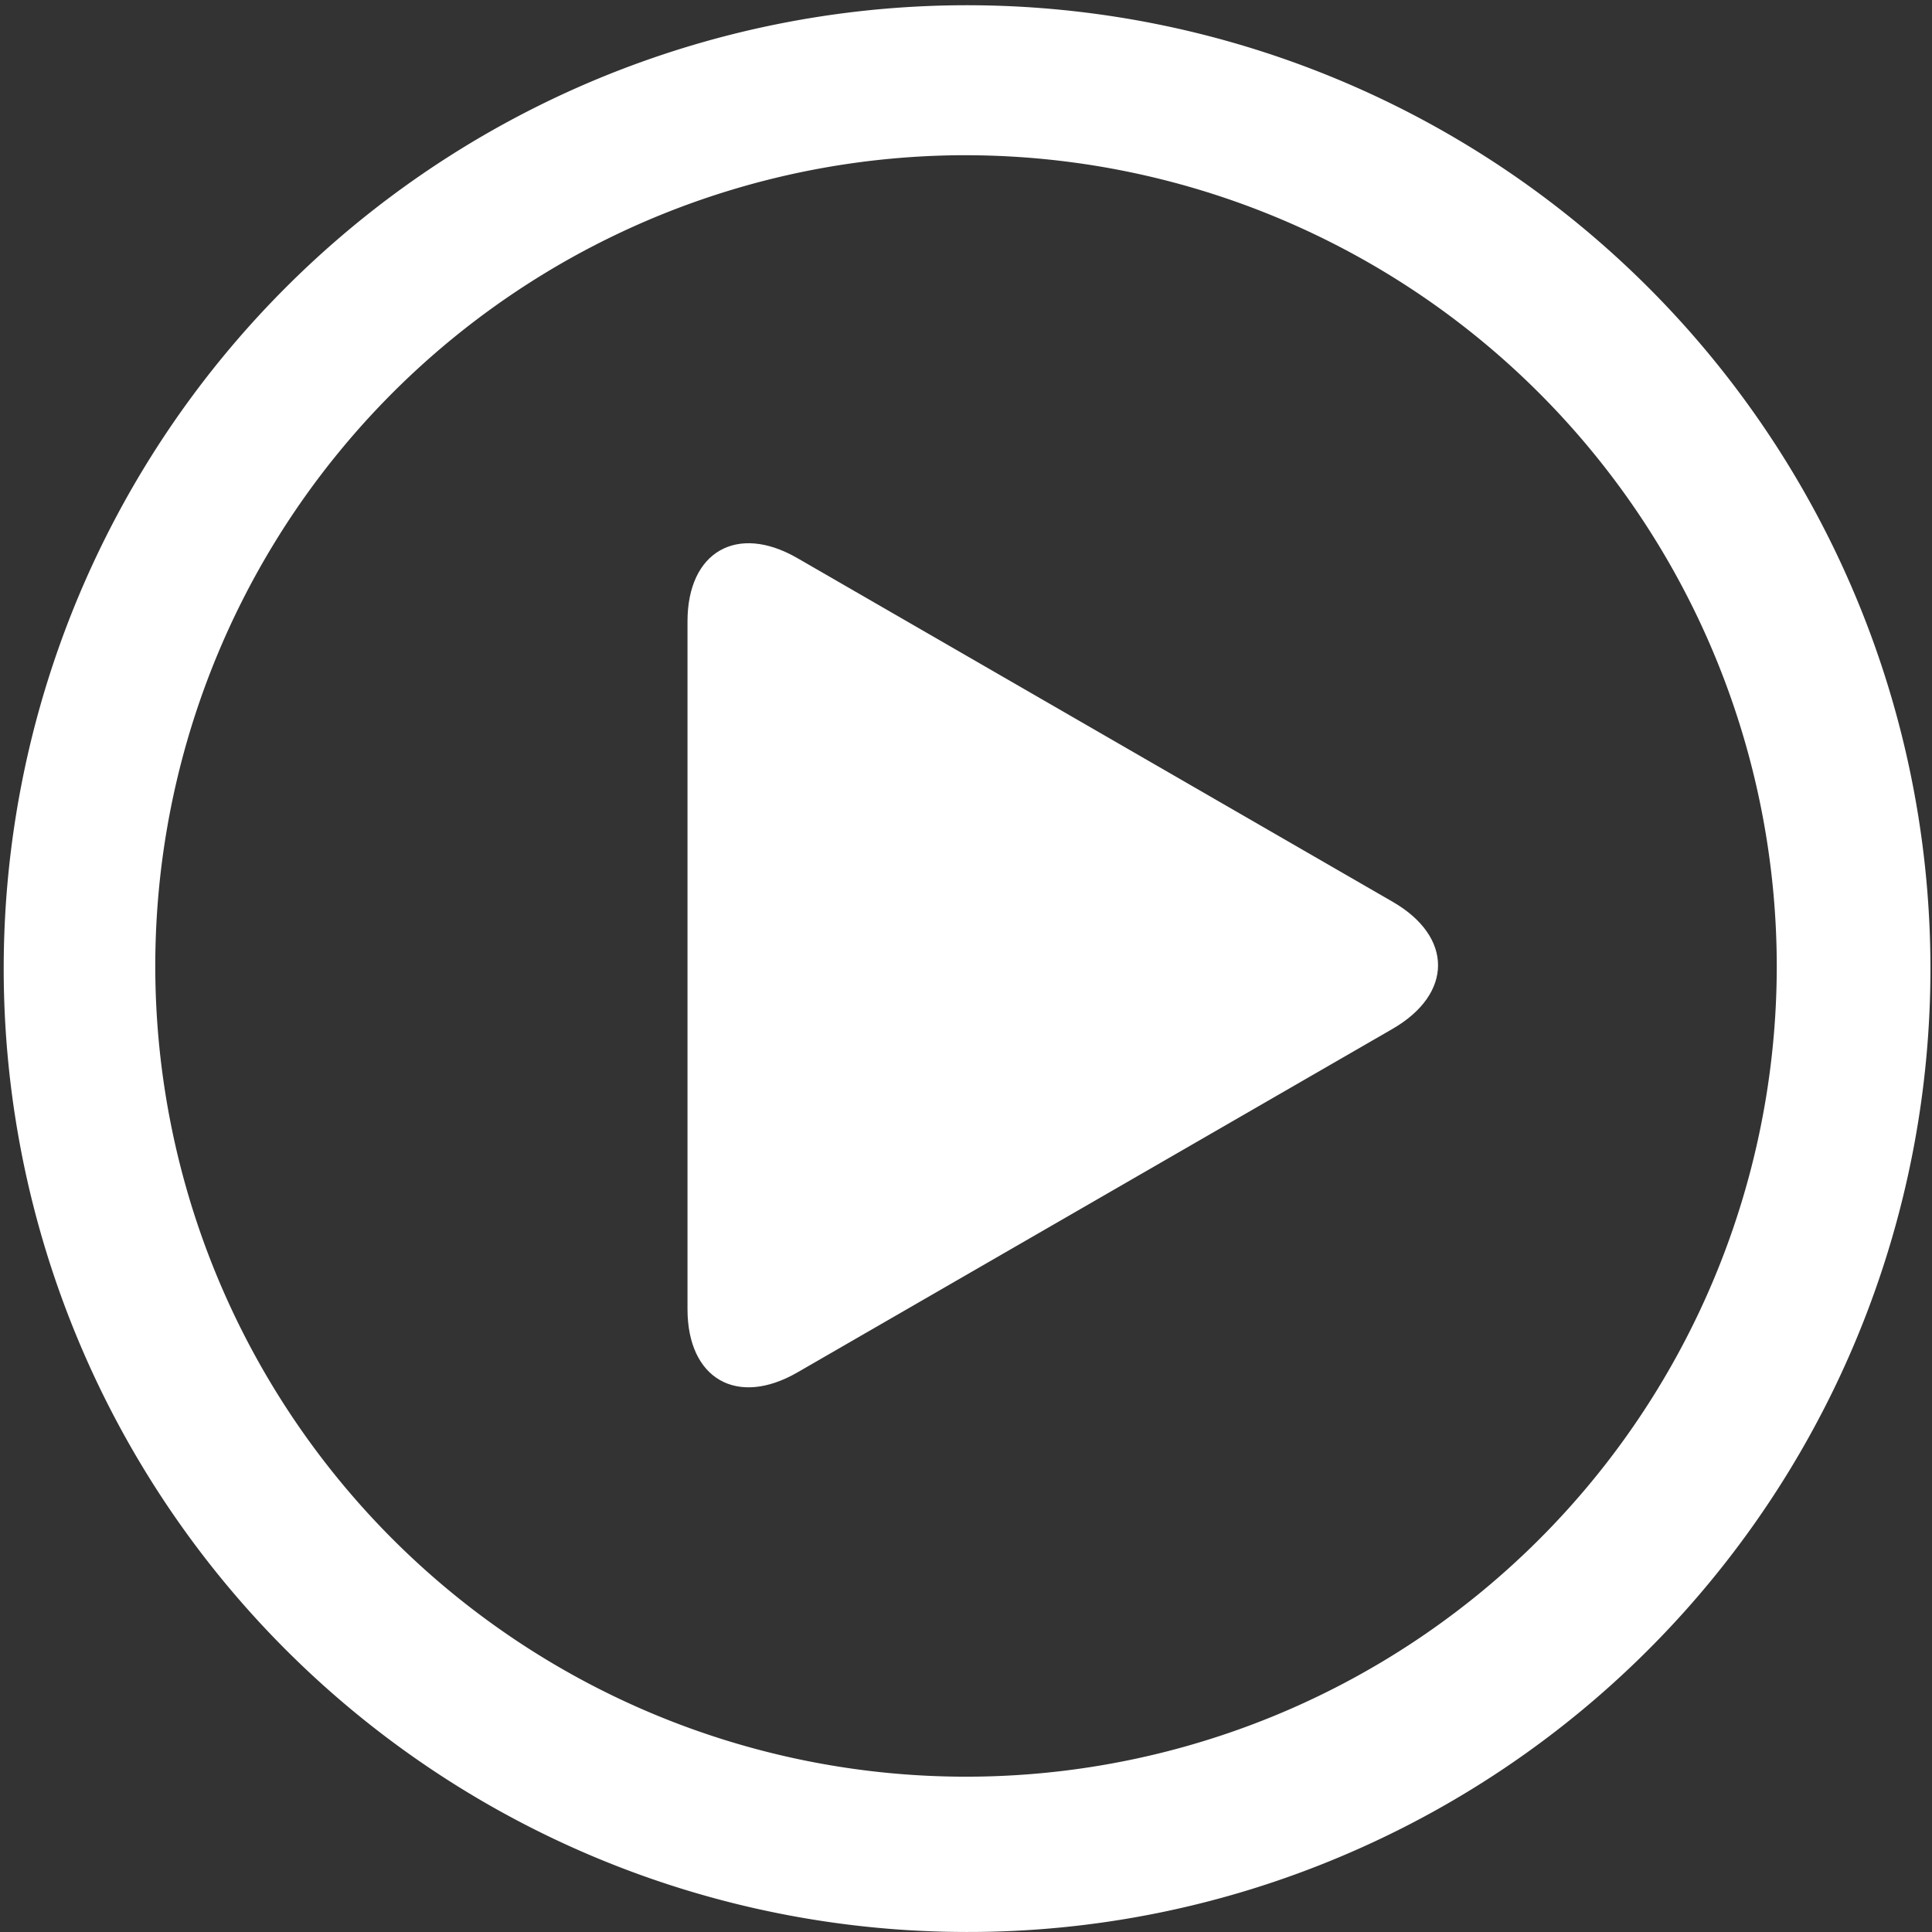 <svg xmlns="http://www.w3.org/2000/svg" width="80" height="80" viewBox="0 0 80 80">
  <rect x="0" y="0" width="80" height="80" fill="#333333" stroke="none"/>
  <g id="play-button" transform="translate(-465.837 -791.401)">
    <g id="Group_149" data-name="Group 149" transform="translate(465.837 791.401)">
      <path id="Path_81" data-name="Path 81" d="M505.839,871.4a39.891,39.891,0,1,1,15.565-3.144A39.685,39.685,0,0,1,505.839,871.4Zm0-73.572a33.571,33.571,0,1,0,33.57,33.569A33.607,33.607,0,0,0,505.839,797.829Z" transform="translate(-465.837 -791.401)" fill="#fff"/>
    </g>
    <g id="Group_150" data-name="Group 150" transform="translate(494.305 813.895)">
      <path id="Path_82" data-name="Path 82" d="M534.555,848.934c0-2.88,2.048-4.061,4.545-2.621l24.662,14.238c2.495,1.443,2.495,3.8,0,5.25L539.1,880.037c-2.5,1.44-4.545.26-4.545-2.624Z" transform="translate(-534.555 -845.699)" fill="#fff"/>
    </g>
  </g>
</svg>
